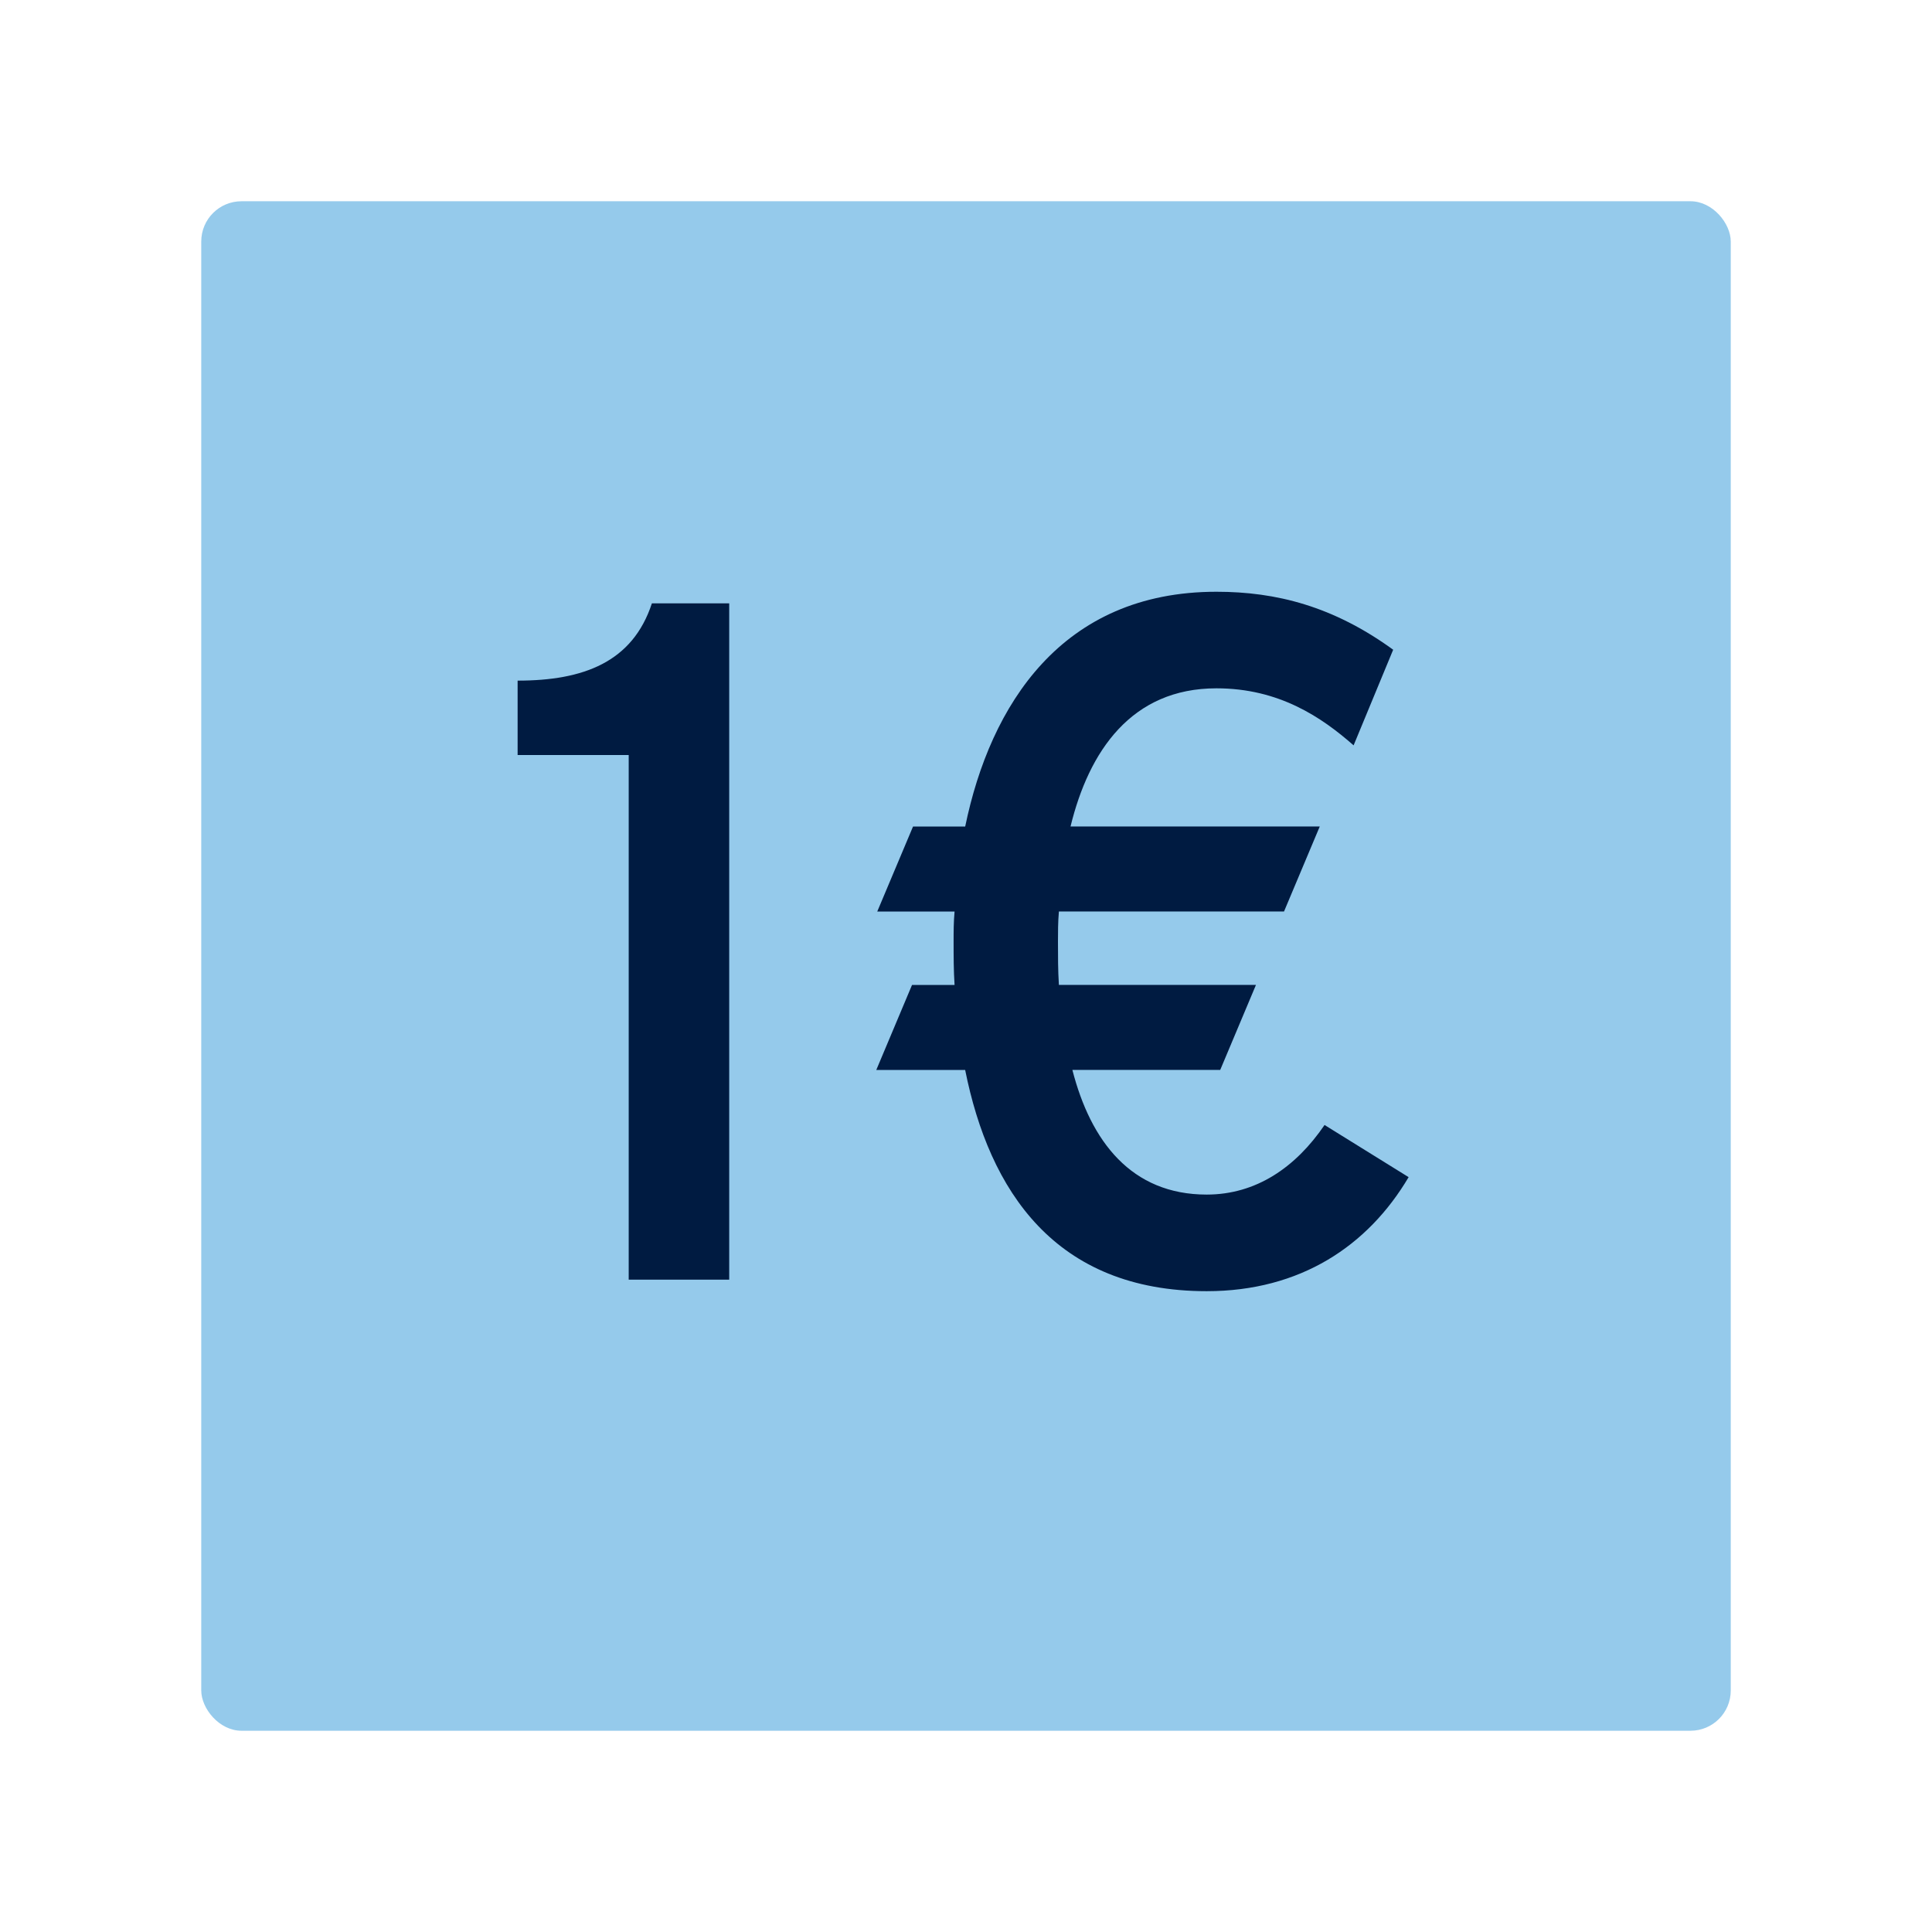 <?xml version="1.0" encoding="UTF-8"?>
<svg xmlns="http://www.w3.org/2000/svg" id="Icon_export" viewBox="0 0 48 48">
  <rect x="5" y="5" width="38" height="38" rx="1" ry="1" style="fill:#95caeb; stroke-width:0px;"></rect>
  <rect width="48" height="48" style="fill:none; stroke-width:0px;"></rect>
  <path d="m15.62,18.758h-2.76v-1.848c1.632,0,2.856-.456,3.336-1.92h1.921v16.802h-2.497v-13.034Z" style="fill:#001b41; stroke-width:0px;"></path>
  <path d="m23.979,26.583h-2.208l.888-2.112h1.057c-.024-.36-.024-.72-.024-1.08,0-.24,0-.48.024-.744h-1.921l.889-2.112h1.296c.624-3.024,2.4-5.833,6.241-5.833,1.487,0,2.904.36,4.392,1.44l-.983,2.376c-.792-.696-1.849-1.417-3.408-1.417-2.112,0-3.169,1.561-3.625,3.433h6.192l-.888,2.112h-5.593c-.023.264-.023.528-.023.744,0,.36,0,.72.023,1.08h4.896l-.888,2.112h-3.673c.456,1.776,1.465,3.097,3.337,3.097,1.224,0,2.208-.672,2.928-1.729l2.089,1.296c-1.009,1.705-2.688,2.833-5.017,2.833-3.769,0-5.4-2.496-6.001-5.497Z" style="fill:#001b41; stroke-width:0px;"></path>
</svg>

